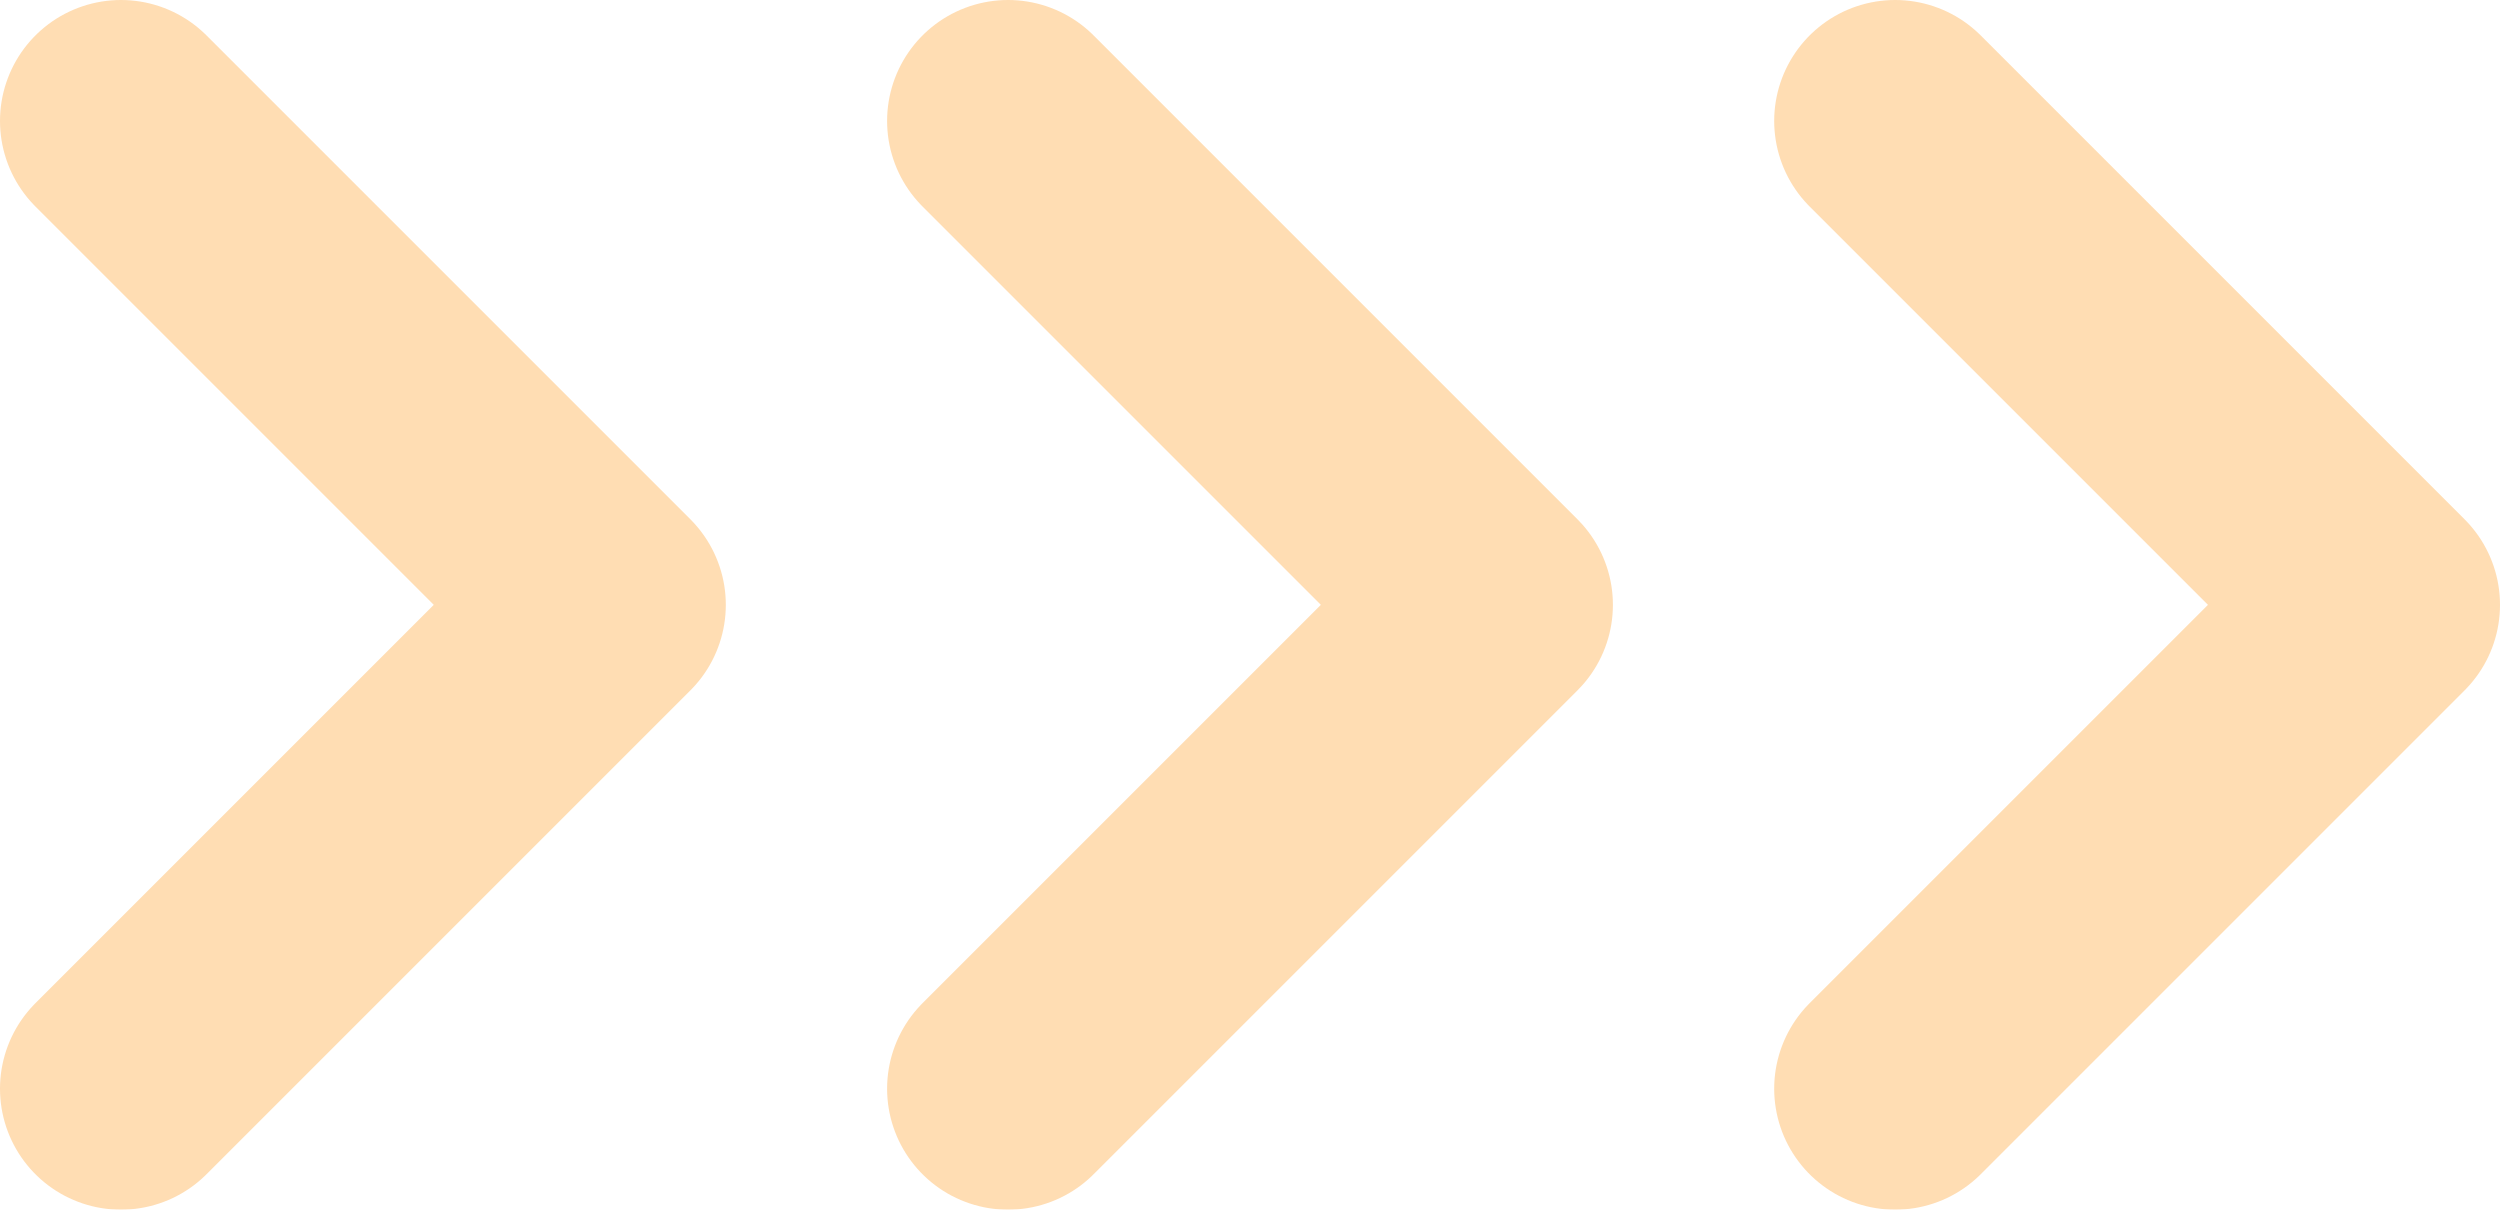 <svg width="62" height="30" viewBox="0 0 62 30" fill="none" xmlns="http://www.w3.org/2000/svg">
<g opacity="0.3">
<path d="M3 3L15 15L3 27" stroke="#FF8C00" stroke-width="6" stroke-linecap="round" stroke-linejoin="round"/>
<path d="M25 3L37 15L25 27" stroke="#FF8C00" stroke-width="6" stroke-linecap="round" stroke-linejoin="round"/>
<path d="M47 3L59 15L47 27" stroke="#FF8C00" stroke-width="6" stroke-linecap="round" stroke-linejoin="round"/>
</g>
</svg>
